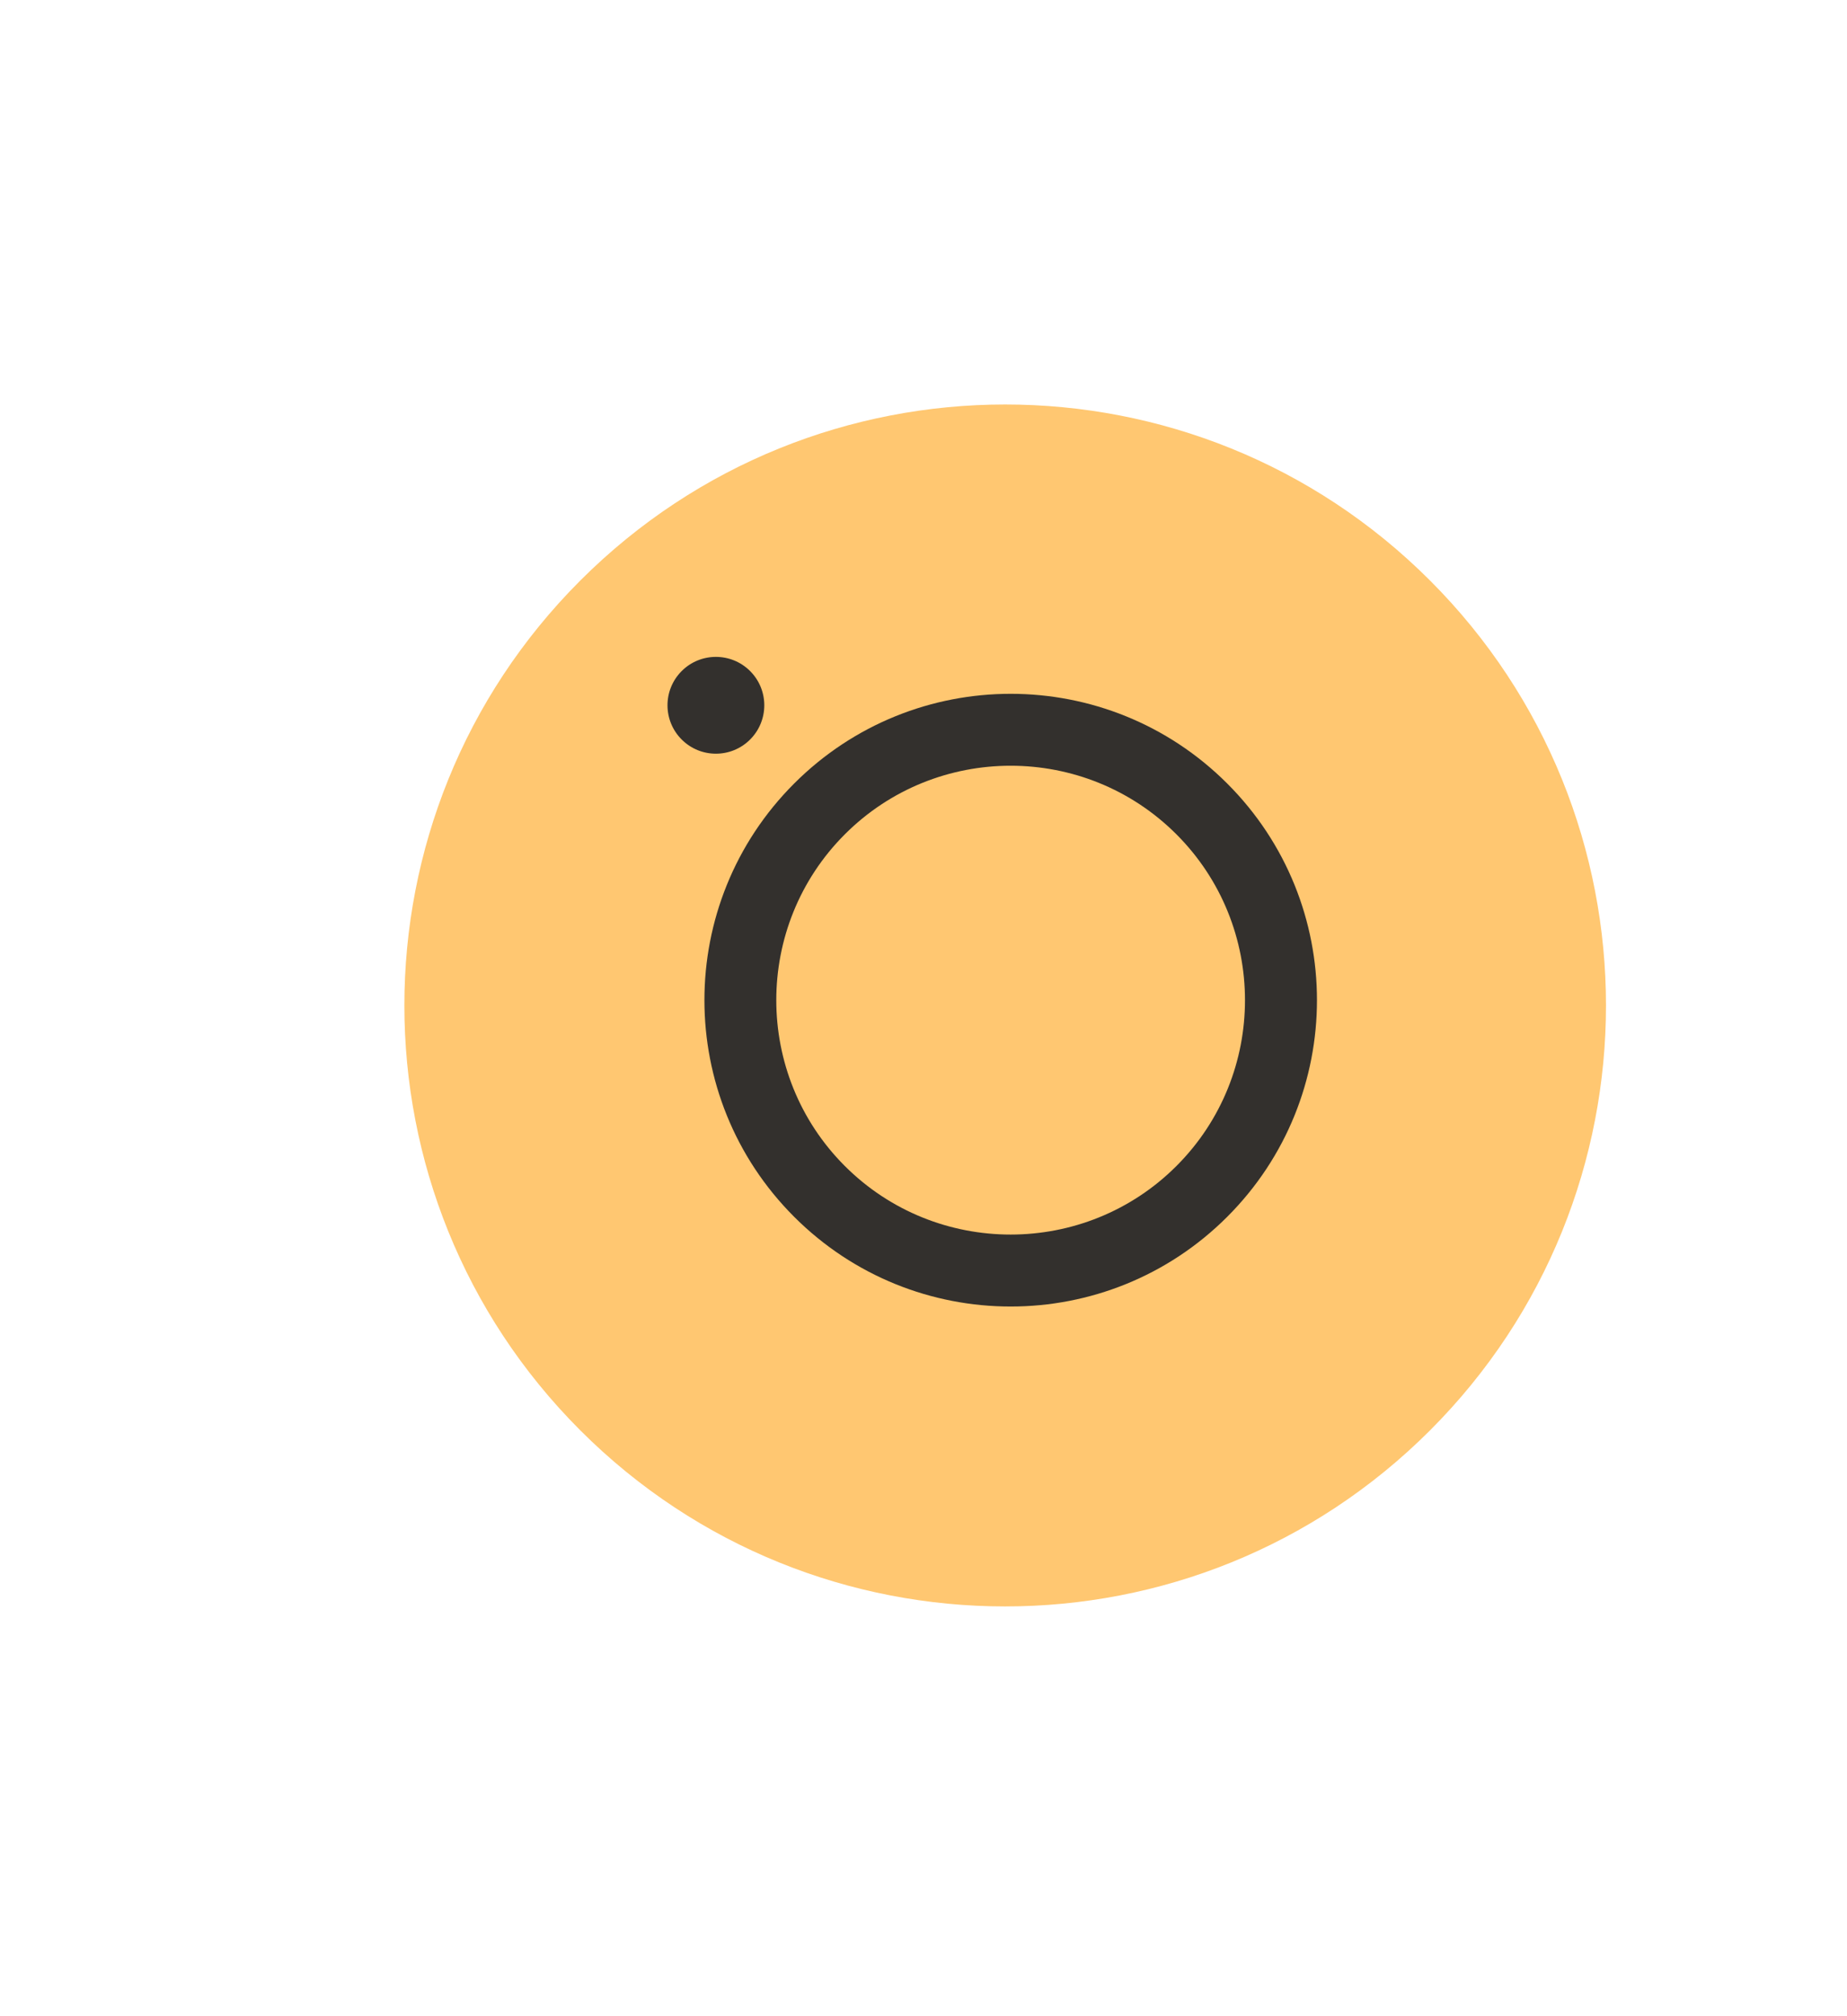 <?xml version="1.0" encoding="UTF-8"?> <svg xmlns="http://www.w3.org/2000/svg" width="208" height="227" viewBox="0 0 208 227" fill="none"> <path d="M161.04 65.354C187.465 91.779 187.465 134.616 161.04 161.04C134.616 187.465 91.779 187.465 65.355 161.04C38.93 134.616 38.937 91.772 65.355 65.354C91.772 38.937 134.616 38.93 161.04 65.354Z" fill="#FFC771"></path> <path d="M95.144 93.928C105.44 83.633 122.191 83.64 132.48 93.928C142.775 104.224 142.782 120.975 132.487 131.271C122.191 141.566 105.433 141.566 95.137 131.271C84.849 120.982 84.849 104.224 95.144 93.928ZM89.431 88.215C75.961 101.685 75.961 123.521 89.431 136.991C102.901 150.462 124.737 150.462 138.207 136.991C151.678 123.521 151.678 101.685 138.207 88.215C124.737 74.745 102.901 74.745 89.431 88.215Z" fill="#33302D"></path> <path d="M84.474 83.258C86.603 81.13 86.603 77.679 84.474 75.551C82.346 73.423 78.895 73.423 76.767 75.551C74.638 77.68 74.638 81.13 76.767 83.258C78.895 85.387 82.346 85.387 84.474 83.258Z" fill="#33302D"></path> </svg> 